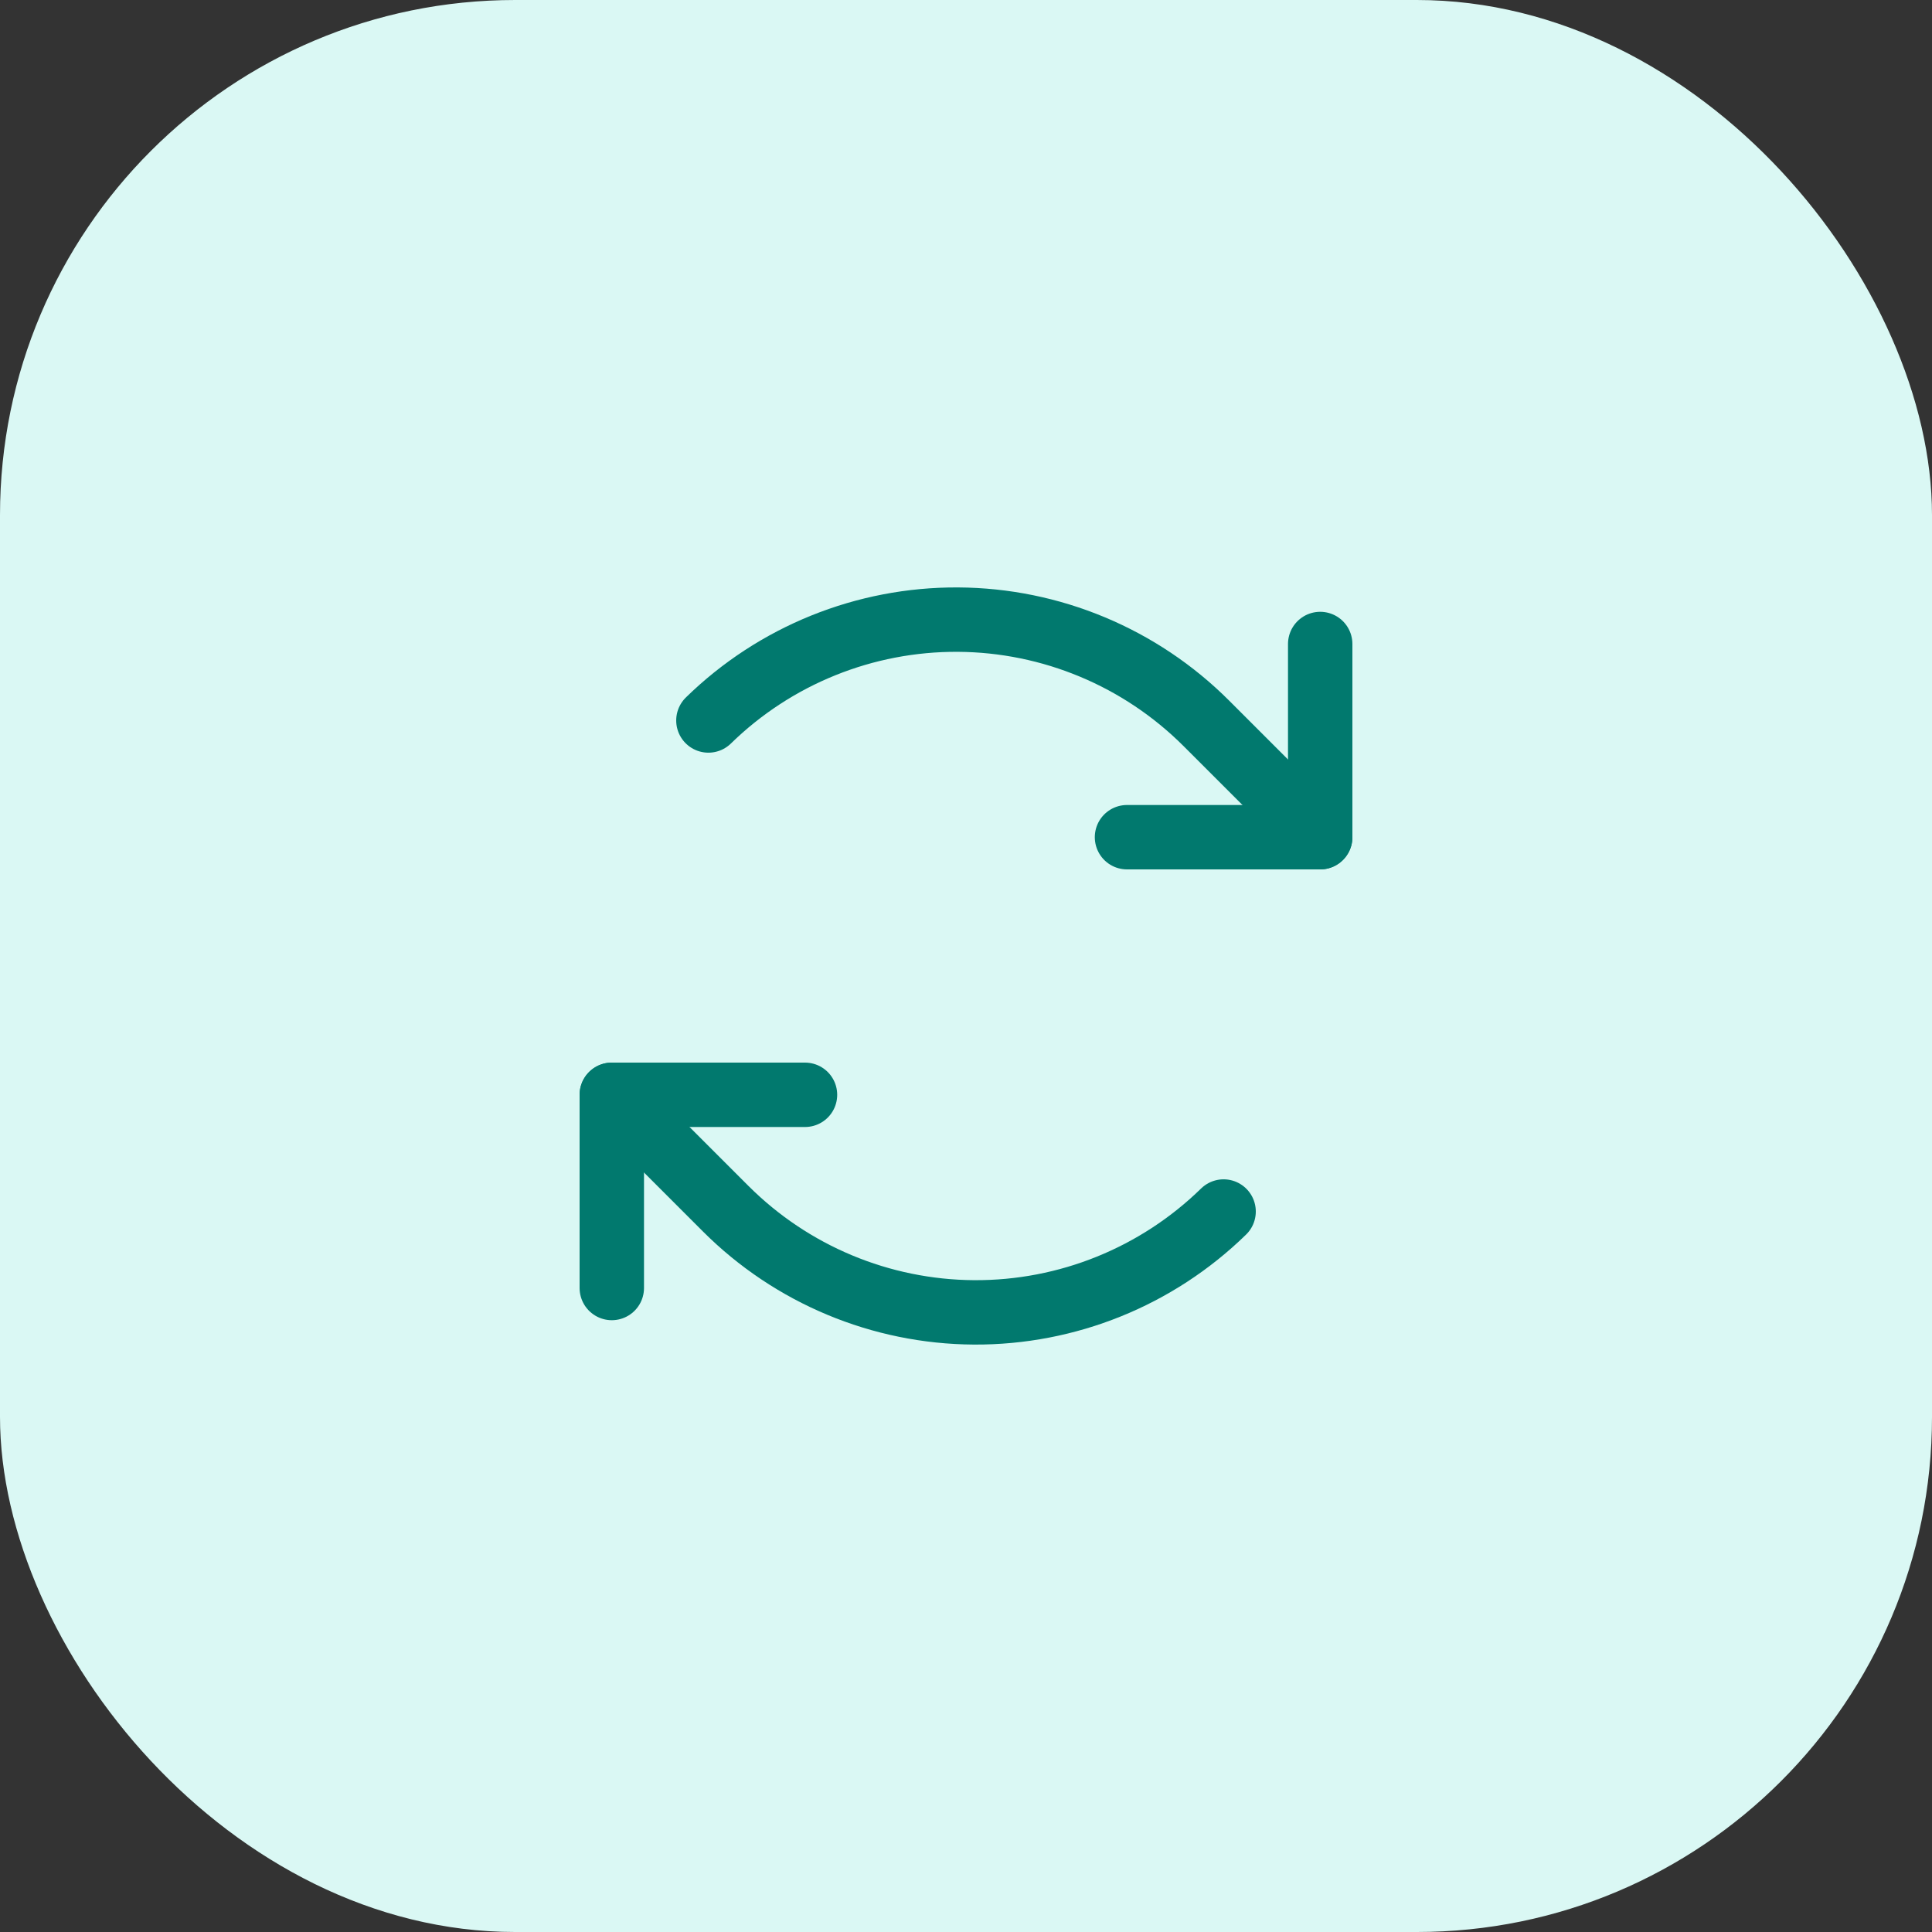 <svg xmlns="http://www.w3.org/2000/svg" width="60" height="60" viewBox="0 0 60 60" fill="none"><rect x="0" y="0" width="60" height="60" fill="#333333" stroke="none"/><g clip-path="url(#clip0_8370_77)"><rect width="60" height="60" rx="16" fill="#DAF8F4"/><g clip-path="url(#clip1_8370_77)"><path d="M35 26H41V20" stroke="#01796E" stroke-width="2" stroke-linecap="round" stroke-linejoin="round"/><path d="M41 26L37.465 22.465C35.418 20.418 32.646 19.26 29.751 19.243C26.856 19.227 24.071 20.352 22 22.375" stroke="#01796E" stroke-width="2" stroke-linecap="round" stroke-linejoin="round"/><path d="M25 34H19V40" stroke="#01796E" stroke-width="2" stroke-linecap="round" stroke-linejoin="round"/><path d="M19 34L22.535 37.535C24.582 39.582 27.354 40.74 30.249 40.757C33.144 40.773 35.929 39.648 38 37.625" stroke="#01796E" stroke-width="2" stroke-linecap="round" stroke-linejoin="round"/></g></g><defs><clipPath id="clip0_8370_77"><rect width="60" height="60" fill="white"/></clipPath><clipPath id="clip1_8370_77"><rect width="32" height="32" fill="white" transform="translate(14 14)"/></clipPath></defs></svg>
